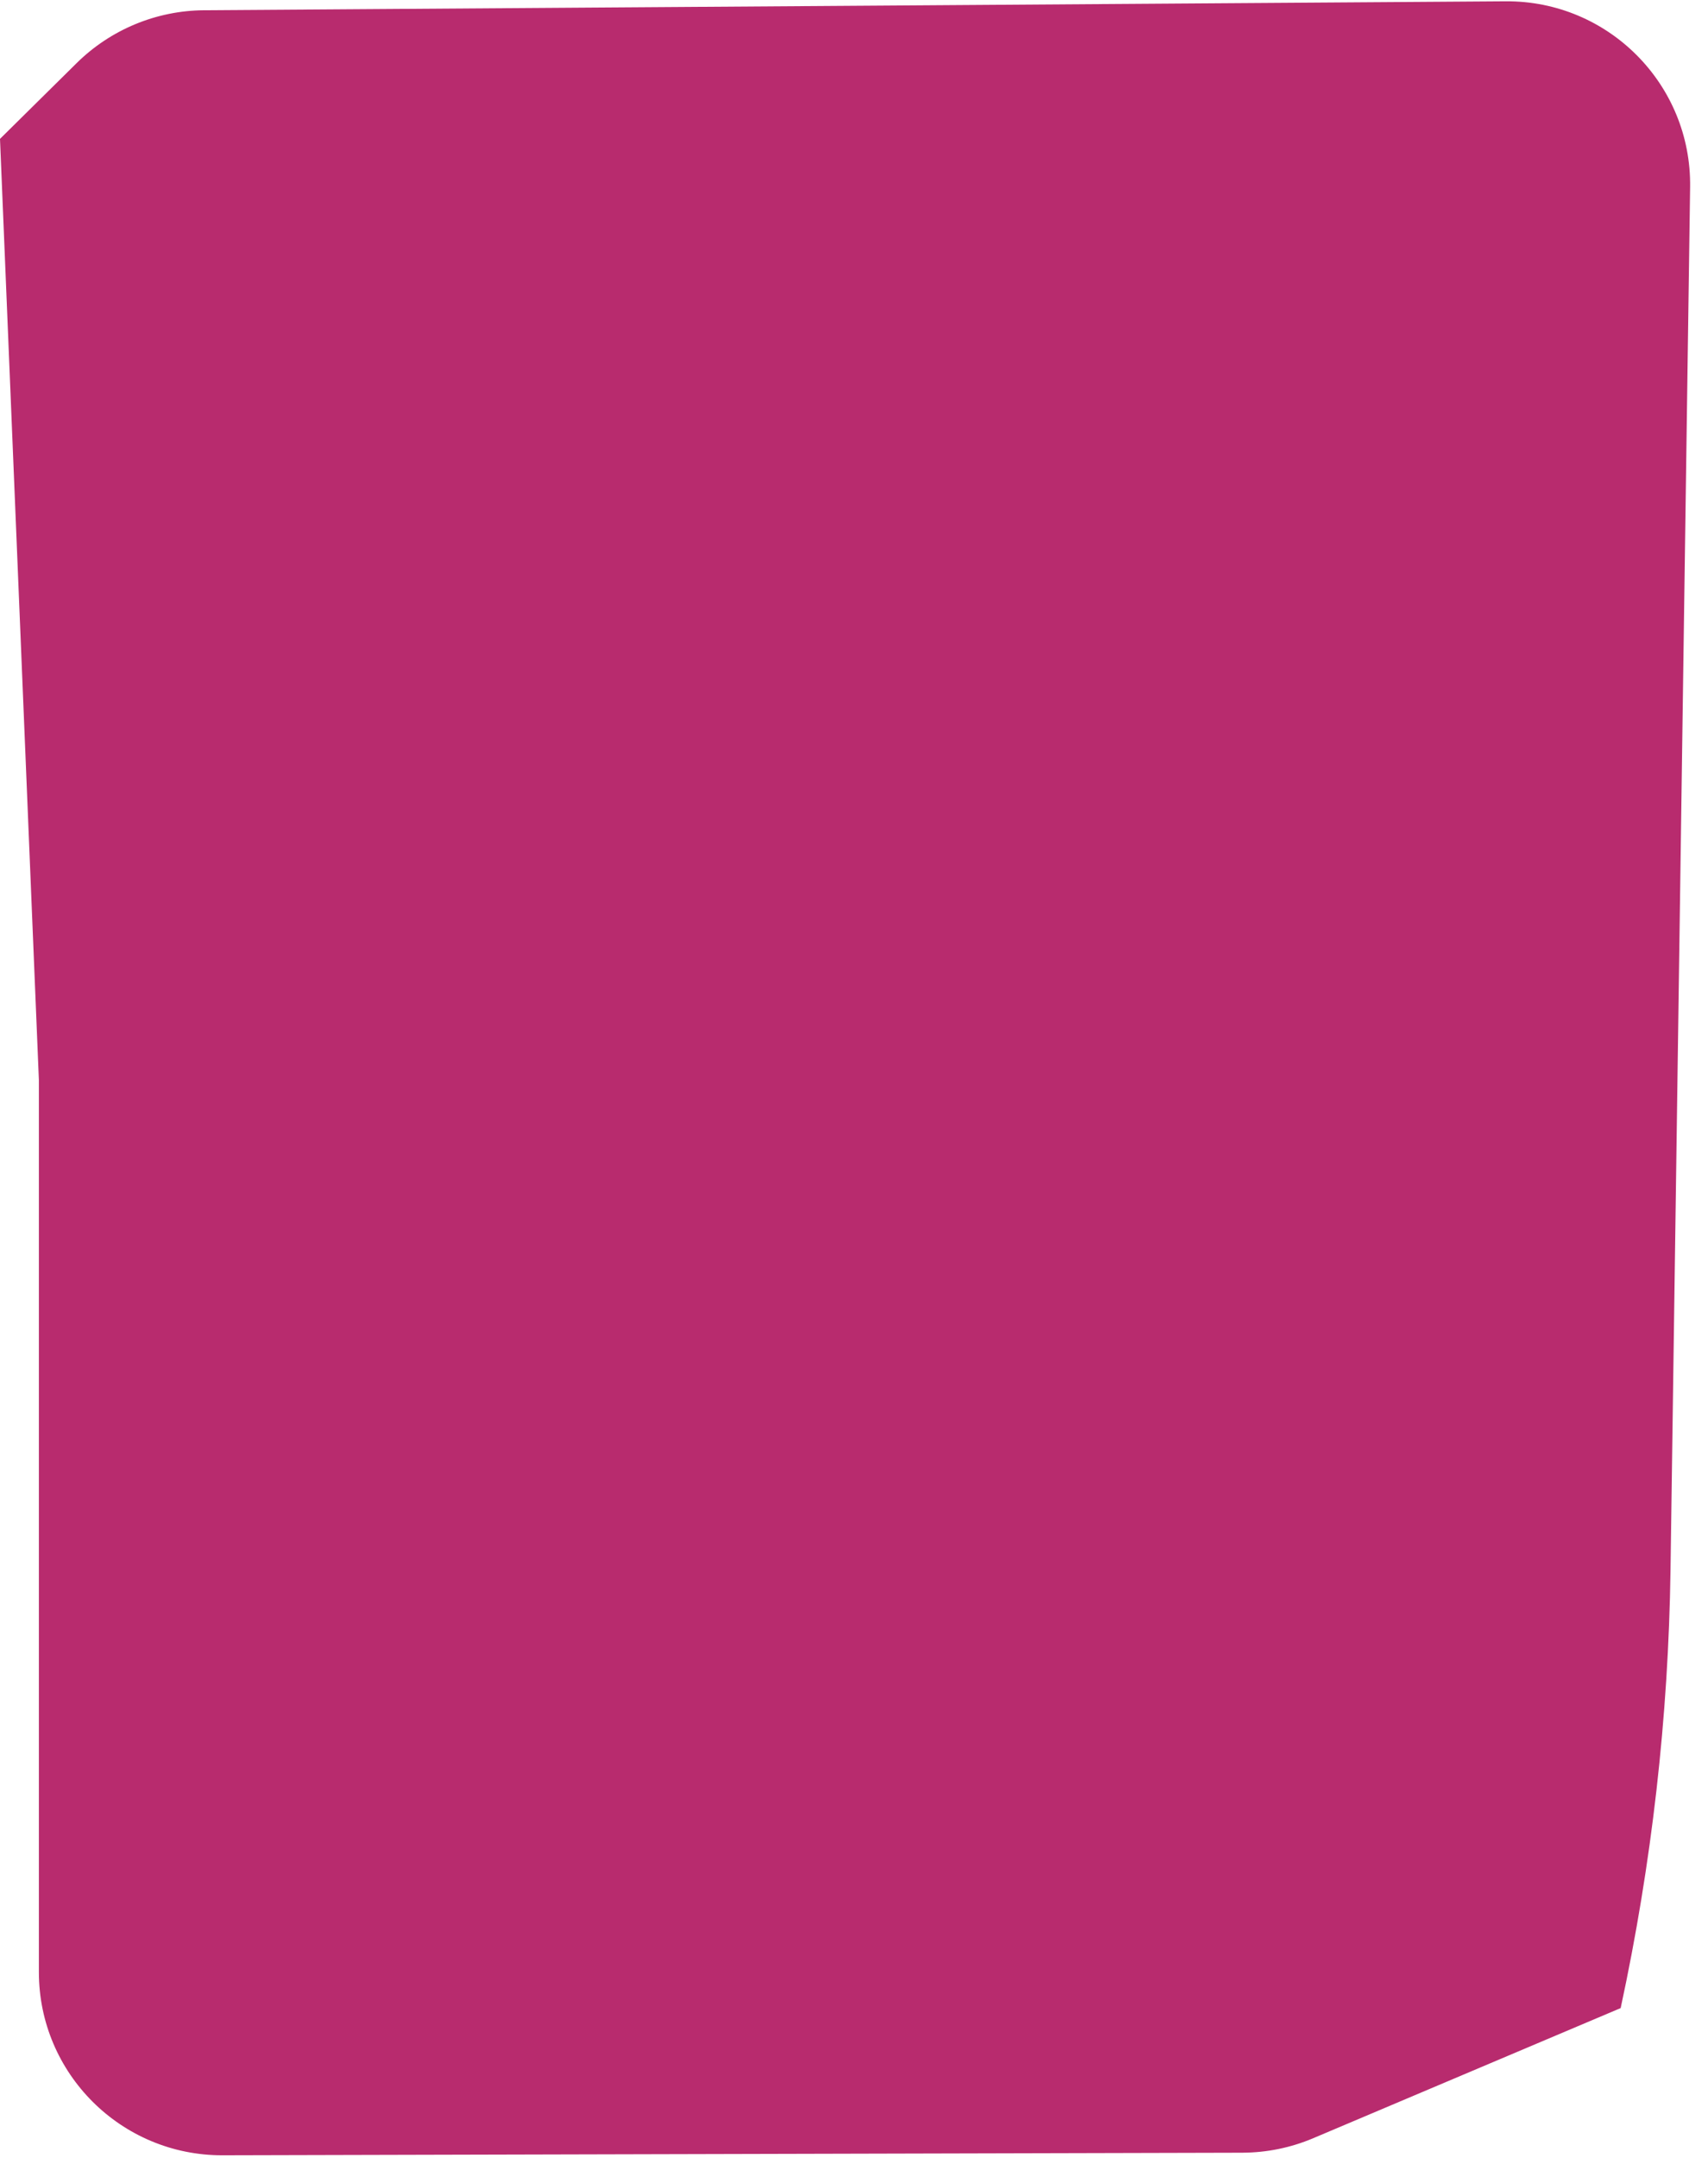 <?xml version="1.0" encoding="utf-8"?>
<svg xmlns="http://www.w3.org/2000/svg" fill="none" height="100%" overflow="visible" preserveAspectRatio="none" style="display: block;" viewBox="0 0 38 48" width="100%">
<path d="M1.704 1.405C2.46 0.658 3.478 0.235 4.541 0.228L33.499 0.029C35.783 0.013 37.634 1.877 37.602 4.161L37.166 34.92C37.12 38.198 36.748 41.463 36.057 44.667V44.667L29.218 47.561C28.719 47.773 28.183 47.882 27.64 47.884L19.263 47.905L4.95 47.941C2.696 47.947 0.865 46.121 0.865 43.866V24.023L0 3.089L1.704 1.405Z" fill="#B82B6E" id="Rectangle 3468049"/>
</svg>